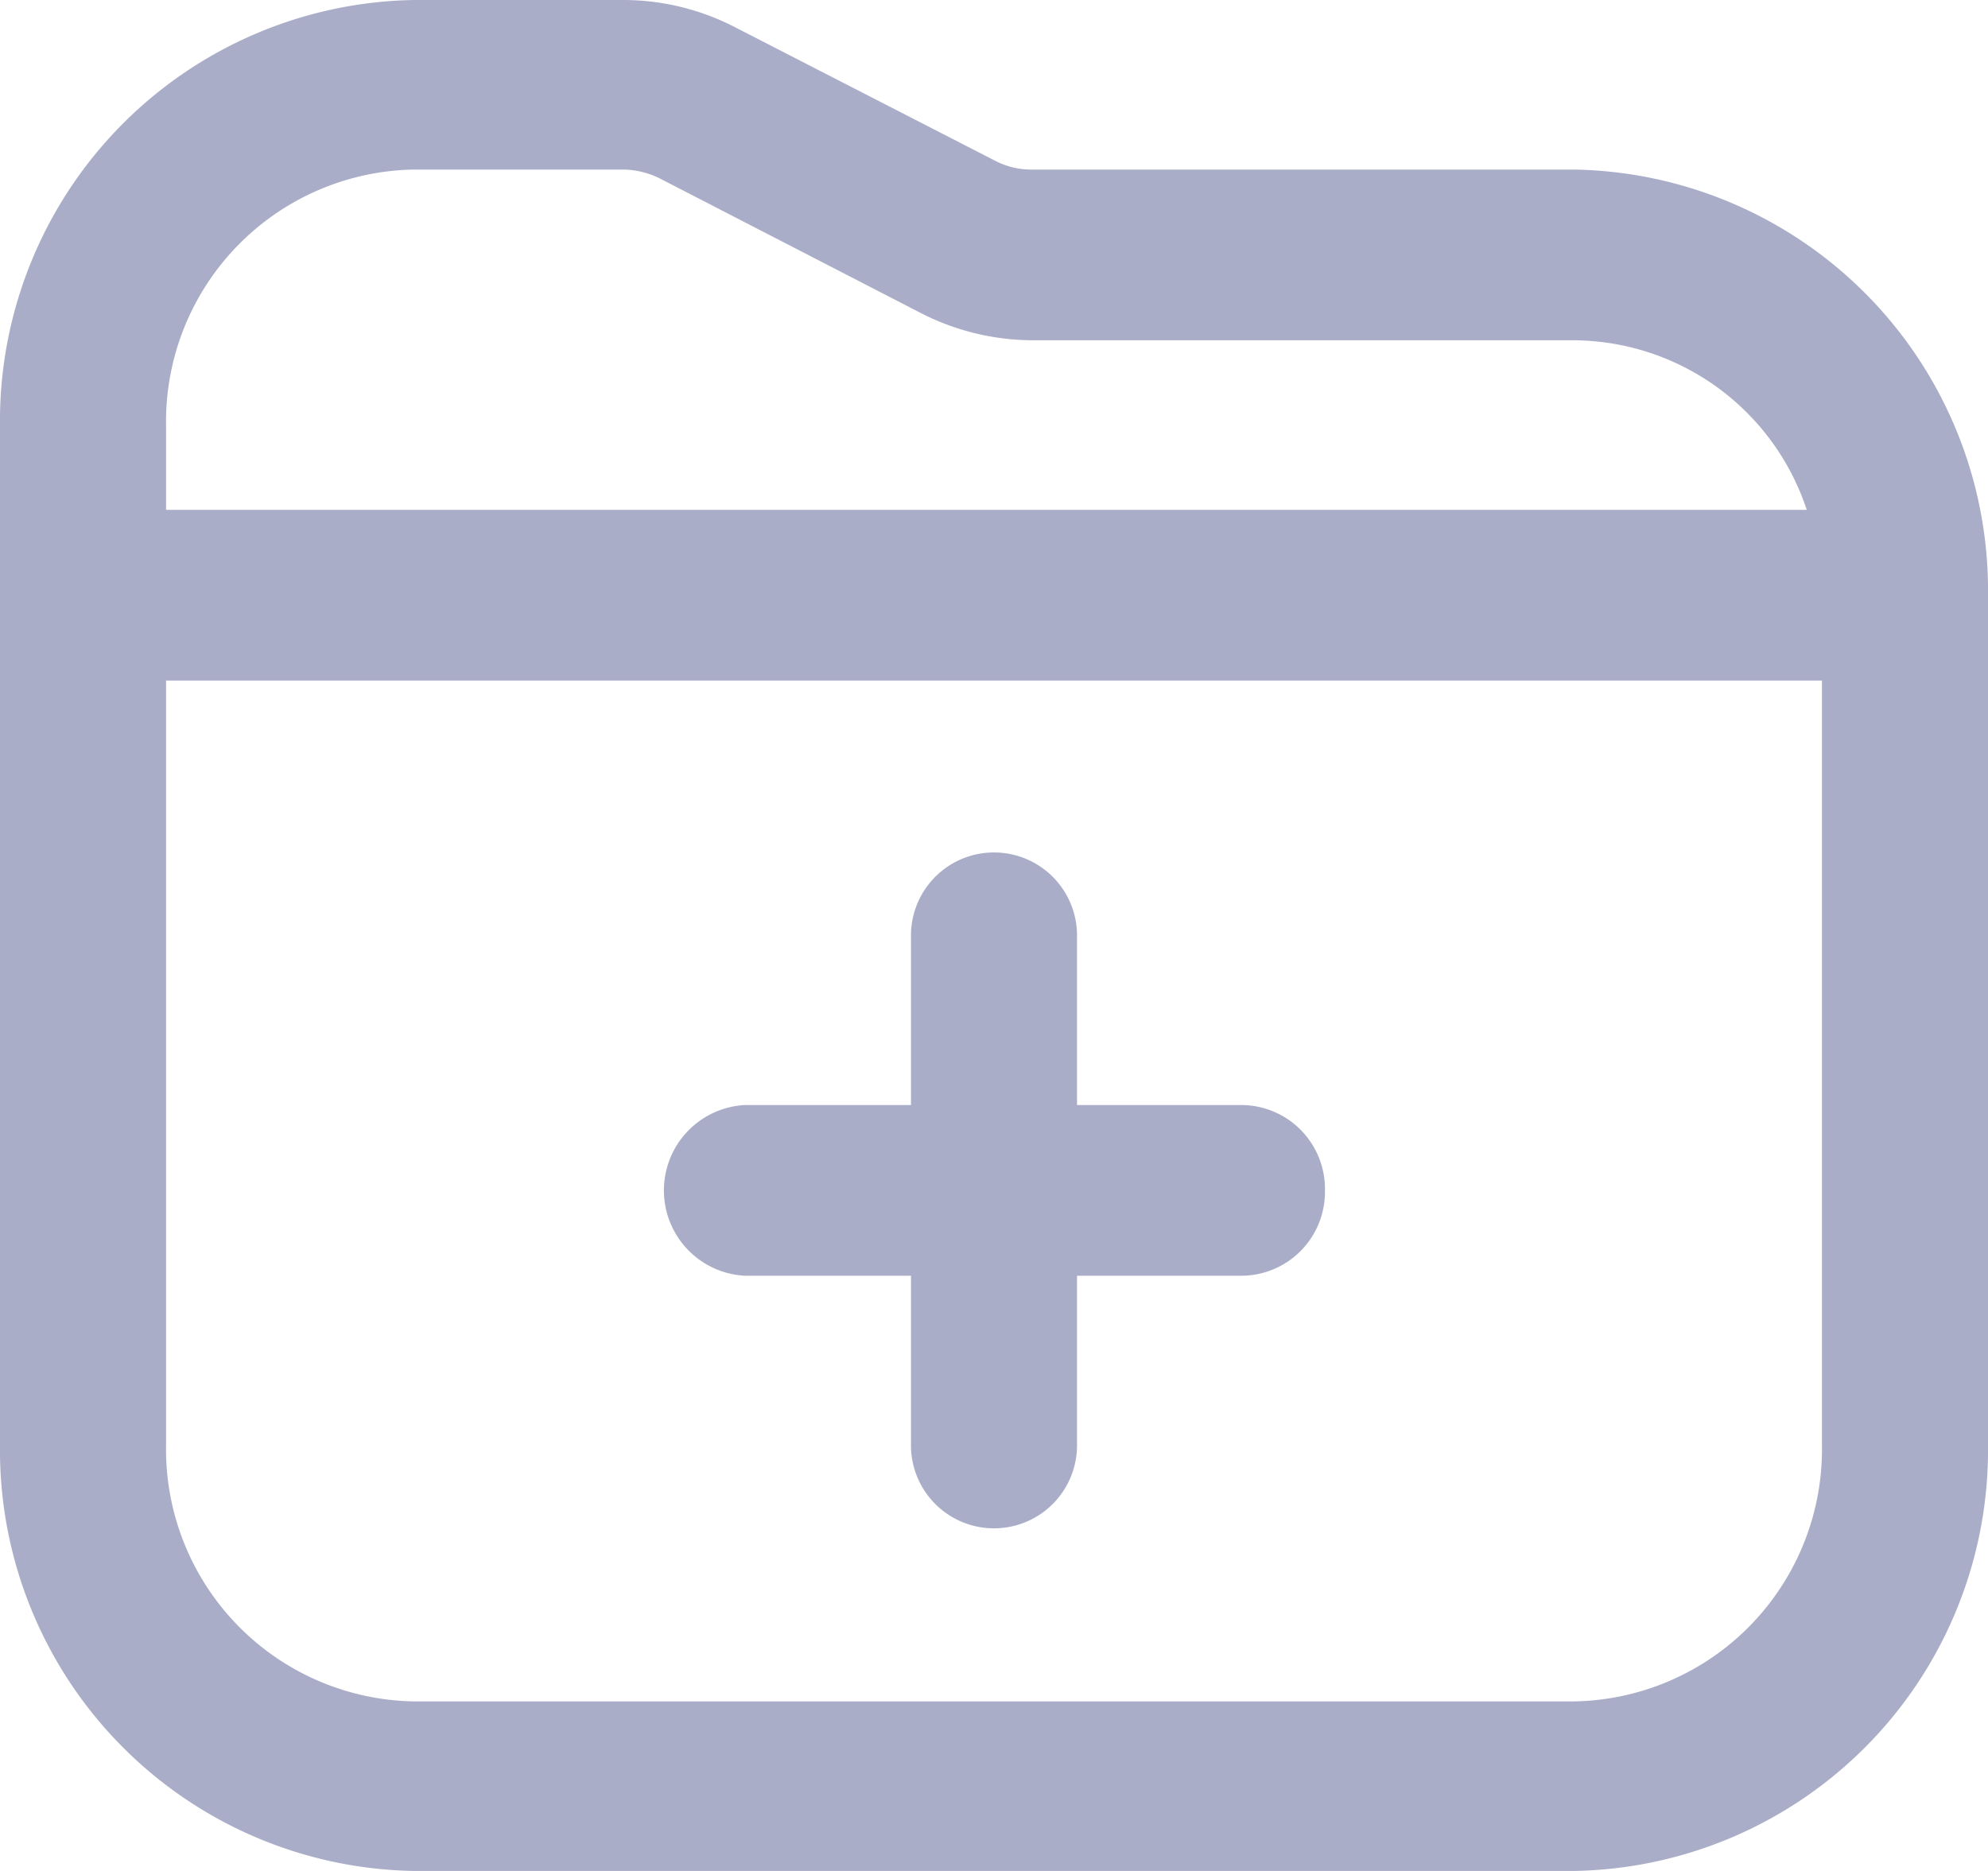 <svg xmlns="http://www.w3.org/2000/svg" width="17" height="16" viewBox="0 0 17 16">
  <defs>
    <style>
      .cls-1 {
        fill: #aaadc8;
        fill-rule: evenodd;
      }
    </style>
  </defs>
  <path id="Фигура_24" data-name="Фигура 24" class="cls-1" d="M1233.33,1269.18a0.717,0.717,0,0,1-.71.73h-1.41v1.45a0.71,0.71,0,1,1-1.42,0v-1.45h-1.42a0.731,0.731,0,0,1,0-1.46h1.42V1267a0.71,0.71,0,1,1,1.42,0v1.45h1.41A0.717,0.717,0,0,1,1233.33,1269.18Zm5.67-5.09v7.27a3.6,3.6,0,0,1-3.54,3.64h-9.92a3.6,3.6,0,0,1-3.54-3.64v-8.72a3.6,3.6,0,0,1,3.54-3.64h1.79a2.081,2.081,0,0,1,.95.23l2.24,1.15a0.67,0.67,0,0,0,.31.07h4.63A3.6,3.6,0,0,1,1239,1264.09Zm-15.58-1.45v0.72h14.03a2.111,2.111,0,0,0-1.99-1.45h-4.63a2.112,2.112,0,0,1-.95-0.23l-2.23-1.15a0.722,0.722,0,0,0-.32-0.08h-1.79A2.156,2.156,0,0,0,1223.42,1262.64Zm14.16,8.72v-6.54h-14.16v6.54a2.156,2.156,0,0,0,2.12,2.19h9.92A2.156,2.156,0,0,0,1237.58,1271.36Z" transform="translate(-1222 -1259)"/>
</svg>
